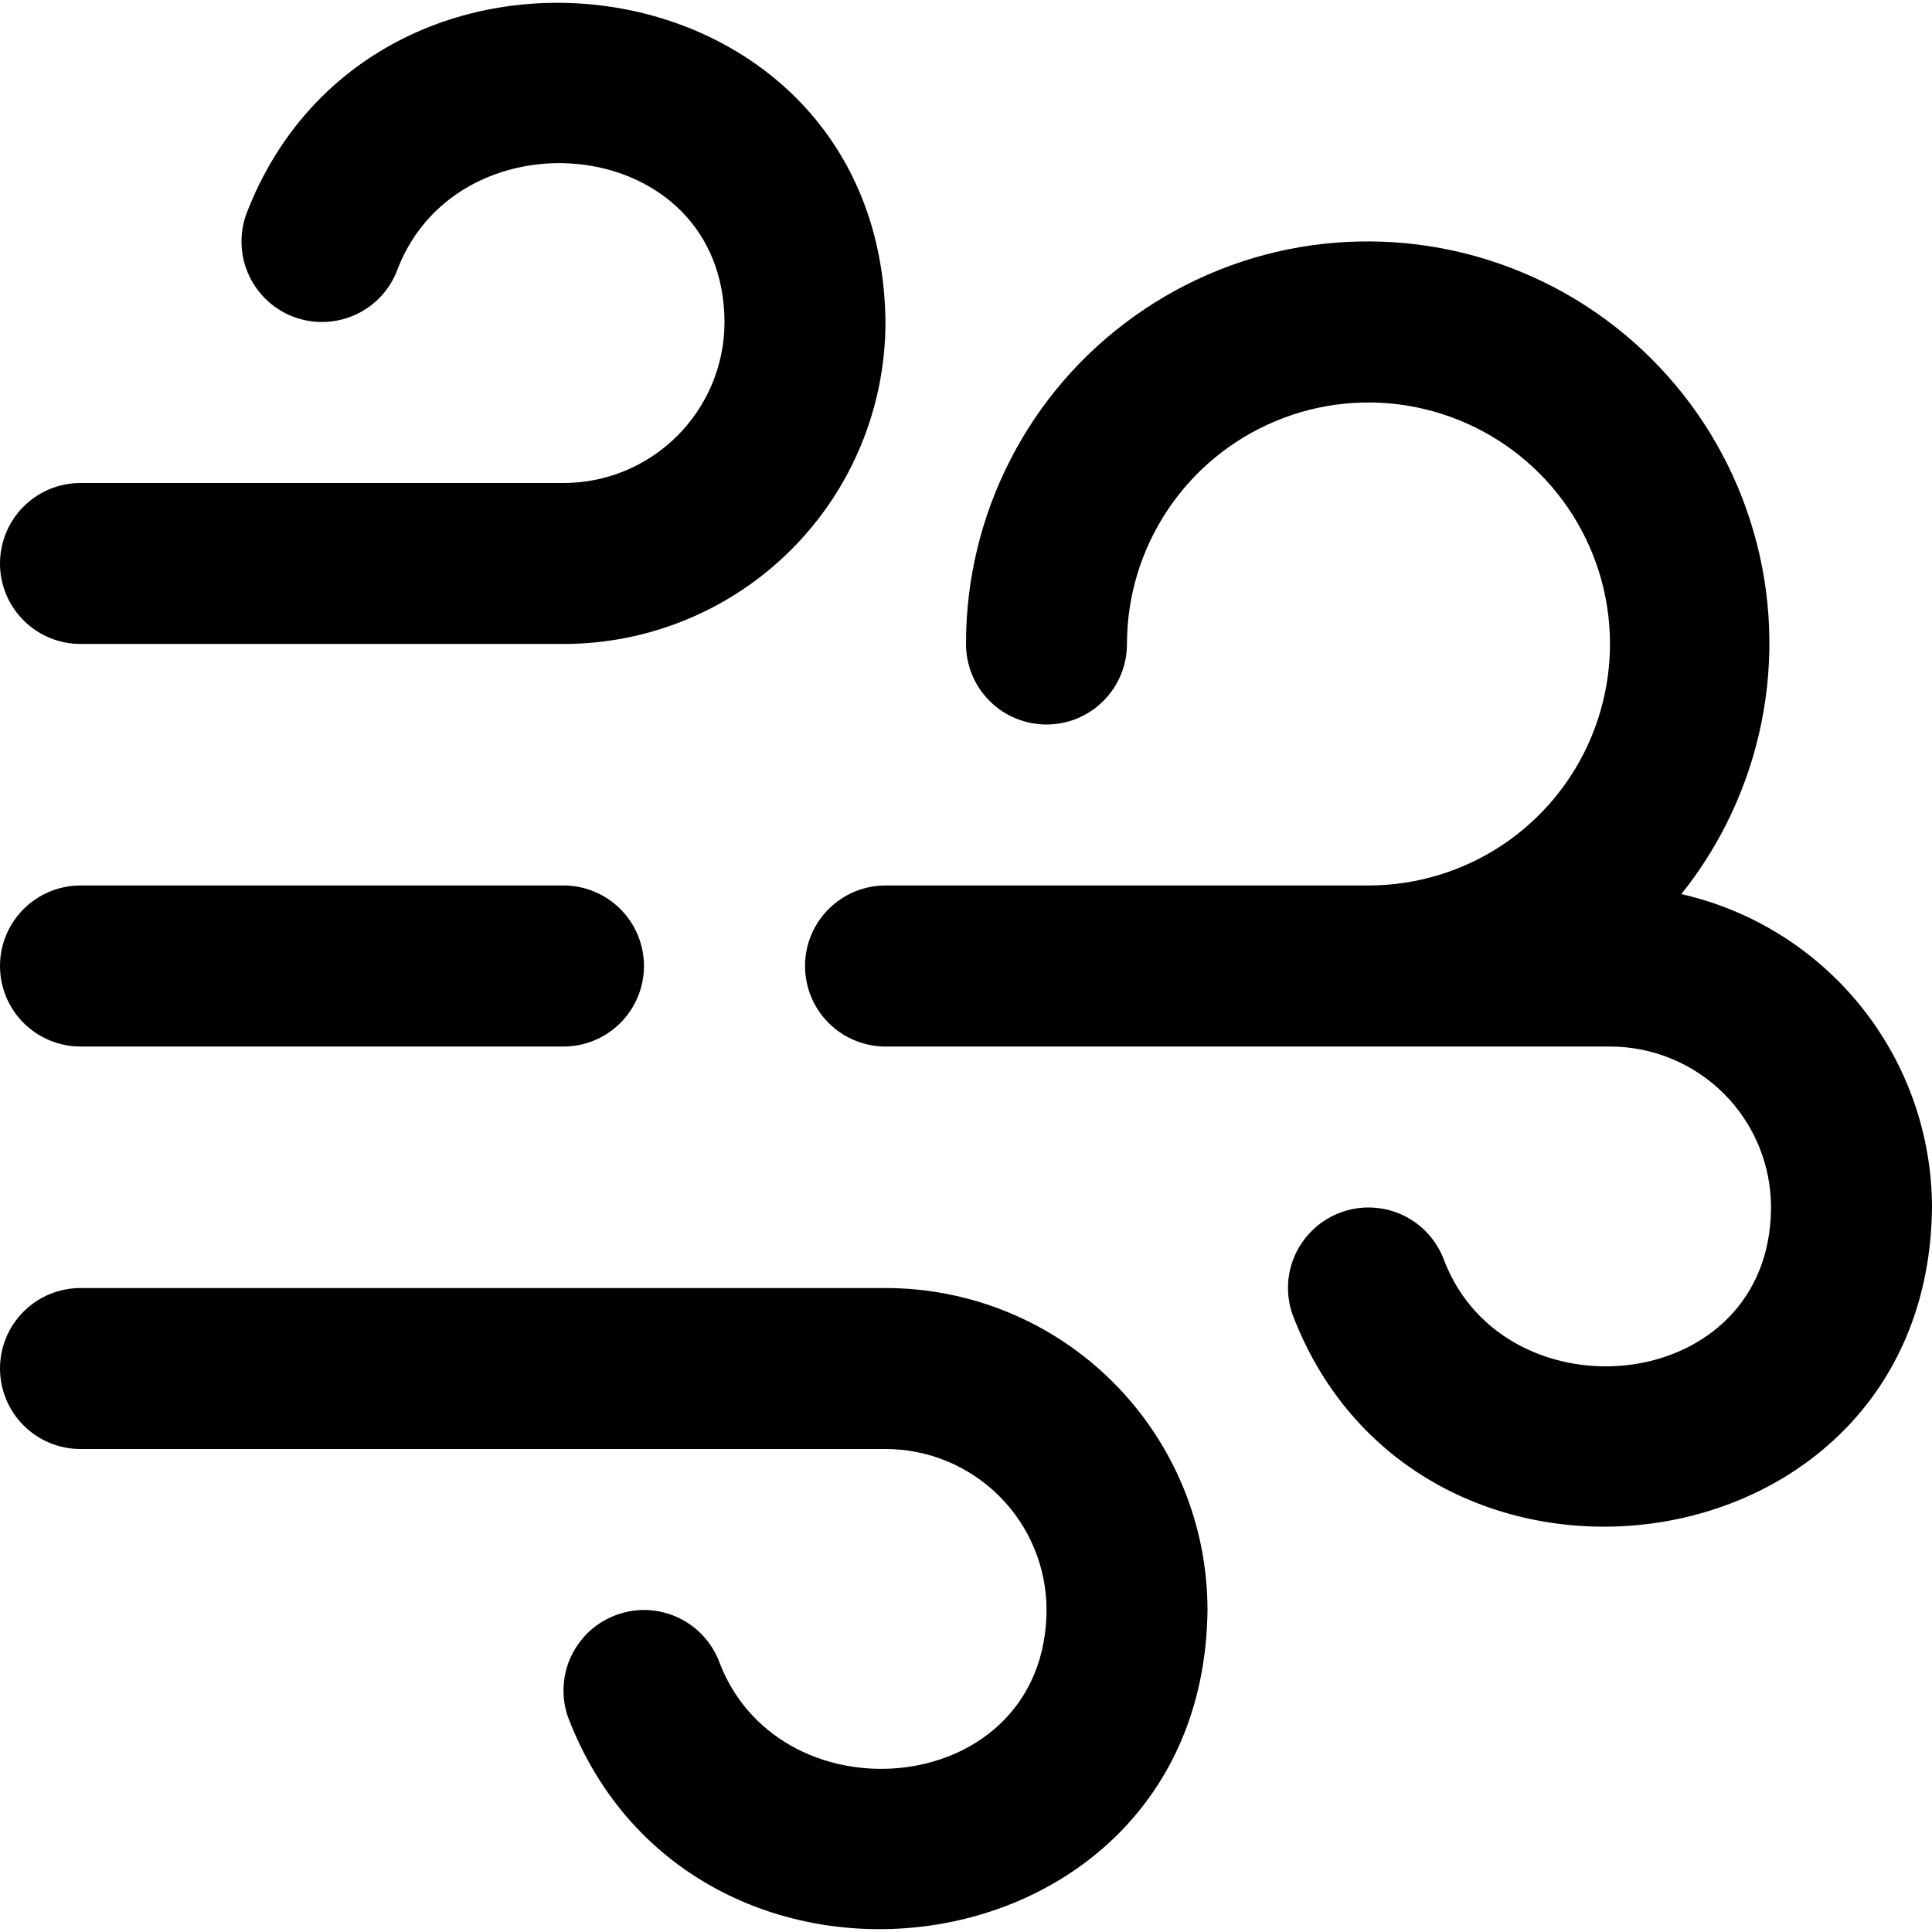 <svg xmlns="http://www.w3.org/2000/svg" fill="none" viewBox="0 0 19 19" height="19" width="19">
<g clip-path="url(#clip0_62_32)">
<path fill="black" d="M0 9.5C0 9.29 0.083 9.089 0.232 8.94C0.38 8.792 0.582 8.708 0.792 8.708H5.542C5.752 8.708 5.953 8.792 6.101 8.94C6.25 9.089 6.333 9.29 6.333 9.5C6.333 9.71 6.25 9.911 6.101 10.06C5.953 10.208 5.752 10.292 5.542 10.292H0.792C0.582 10.292 0.38 10.208 0.232 10.06C0.083 9.911 0 9.71 0 9.5ZM16.535 8.793C16.929 8.3 17.2 7.719 17.324 7.1C17.448 6.481 17.422 5.841 17.247 5.234C17.073 4.627 16.756 4.071 16.322 3.612C15.888 3.152 15.35 2.804 14.754 2.596C14.158 2.387 13.521 2.325 12.895 2.413C12.27 2.502 11.675 2.74 11.161 3.106C10.646 3.472 10.226 3.956 9.938 4.518C9.649 5.079 9.499 5.702 9.5 6.333C9.5 6.543 9.583 6.745 9.732 6.893C9.88 7.042 10.082 7.125 10.292 7.125C10.502 7.125 10.703 7.042 10.851 6.893C11 6.745 11.083 6.543 11.083 6.333C11.083 5.864 11.223 5.404 11.484 5.014C11.745 4.623 12.116 4.319 12.55 4.139C12.983 3.959 13.461 3.912 13.922 4.004C14.382 4.096 14.806 4.322 15.138 4.654C15.47 4.986 15.696 5.409 15.788 5.87C15.879 6.331 15.832 6.808 15.652 7.242C15.473 7.676 15.168 8.047 14.778 8.308C14.387 8.569 13.928 8.708 13.458 8.708H8.708C8.498 8.708 8.297 8.792 8.149 8.94C8 9.089 7.917 9.29 7.917 9.5C7.917 9.71 8 9.911 8.149 10.06C8.297 10.208 8.498 10.292 8.708 10.292H15.833C16.253 10.292 16.656 10.459 16.953 10.755C17.25 11.052 17.417 11.455 17.417 11.875C17.41 13.725 14.819 13.971 14.205 12.403C14.135 12.205 13.989 12.043 13.8 11.952C13.61 11.862 13.393 11.85 13.195 11.92C12.997 11.99 12.835 12.136 12.744 12.325C12.653 12.515 12.642 12.732 12.712 12.93C13.945 16.162 18.962 15.5 19 11.875C18.999 11.158 18.754 10.463 18.306 9.903C17.858 9.343 17.234 8.952 16.535 8.793ZM8.708 12.667H0.792C0.582 12.667 0.38 12.75 0.232 12.899C0.083 13.047 0 13.248 0 13.458C0 13.668 0.083 13.87 0.232 14.018C0.38 14.167 0.582 14.25 0.792 14.25H8.708C9.128 14.25 9.531 14.417 9.828 14.714C10.125 15.011 10.292 15.413 10.292 15.833C10.284 17.683 7.694 17.93 7.08 16.361C7.045 16.263 6.992 16.173 6.922 16.096C6.853 16.018 6.769 15.956 6.675 15.911C6.581 15.866 6.479 15.84 6.375 15.834C6.272 15.829 6.168 15.844 6.07 15.879C5.972 15.913 5.881 15.967 5.804 16.036C5.727 16.106 5.664 16.19 5.619 16.284C5.574 16.377 5.548 16.479 5.543 16.583C5.537 16.687 5.552 16.791 5.587 16.889C6.82 20.12 11.837 19.458 11.875 15.833C11.875 14.993 11.541 14.188 10.947 13.594C10.354 13 9.548 12.667 8.708 12.667ZM0.792 6.333H5.542C6.382 6.333 7.187 6 7.781 5.406C8.375 4.812 8.708 4.007 8.708 3.167C8.67 -0.46 3.652 -1.119 2.42 2.111C2.35 2.309 2.362 2.527 2.452 2.716C2.543 2.906 2.705 3.052 2.903 3.122C3.101 3.191 3.319 3.18 3.508 3.089C3.698 2.999 3.843 2.837 3.913 2.639C4.528 1.07 7.118 1.317 7.125 3.167C7.125 3.587 6.958 3.989 6.661 4.286C6.364 4.583 5.962 4.75 5.542 4.75H0.792C0.582 4.75 0.38 4.833 0.232 4.982C0.083 5.13 0 5.332 0 5.542C0 5.752 0.083 5.953 0.232 6.101C0.38 6.25 0.582 6.333 0.792 6.333Z"></path>
</g>
<defs>
<clipPath id="clip0_62_32">
<rect fill="white" height="19" width="19"></rect>
</clipPath>
</defs>
</svg>
